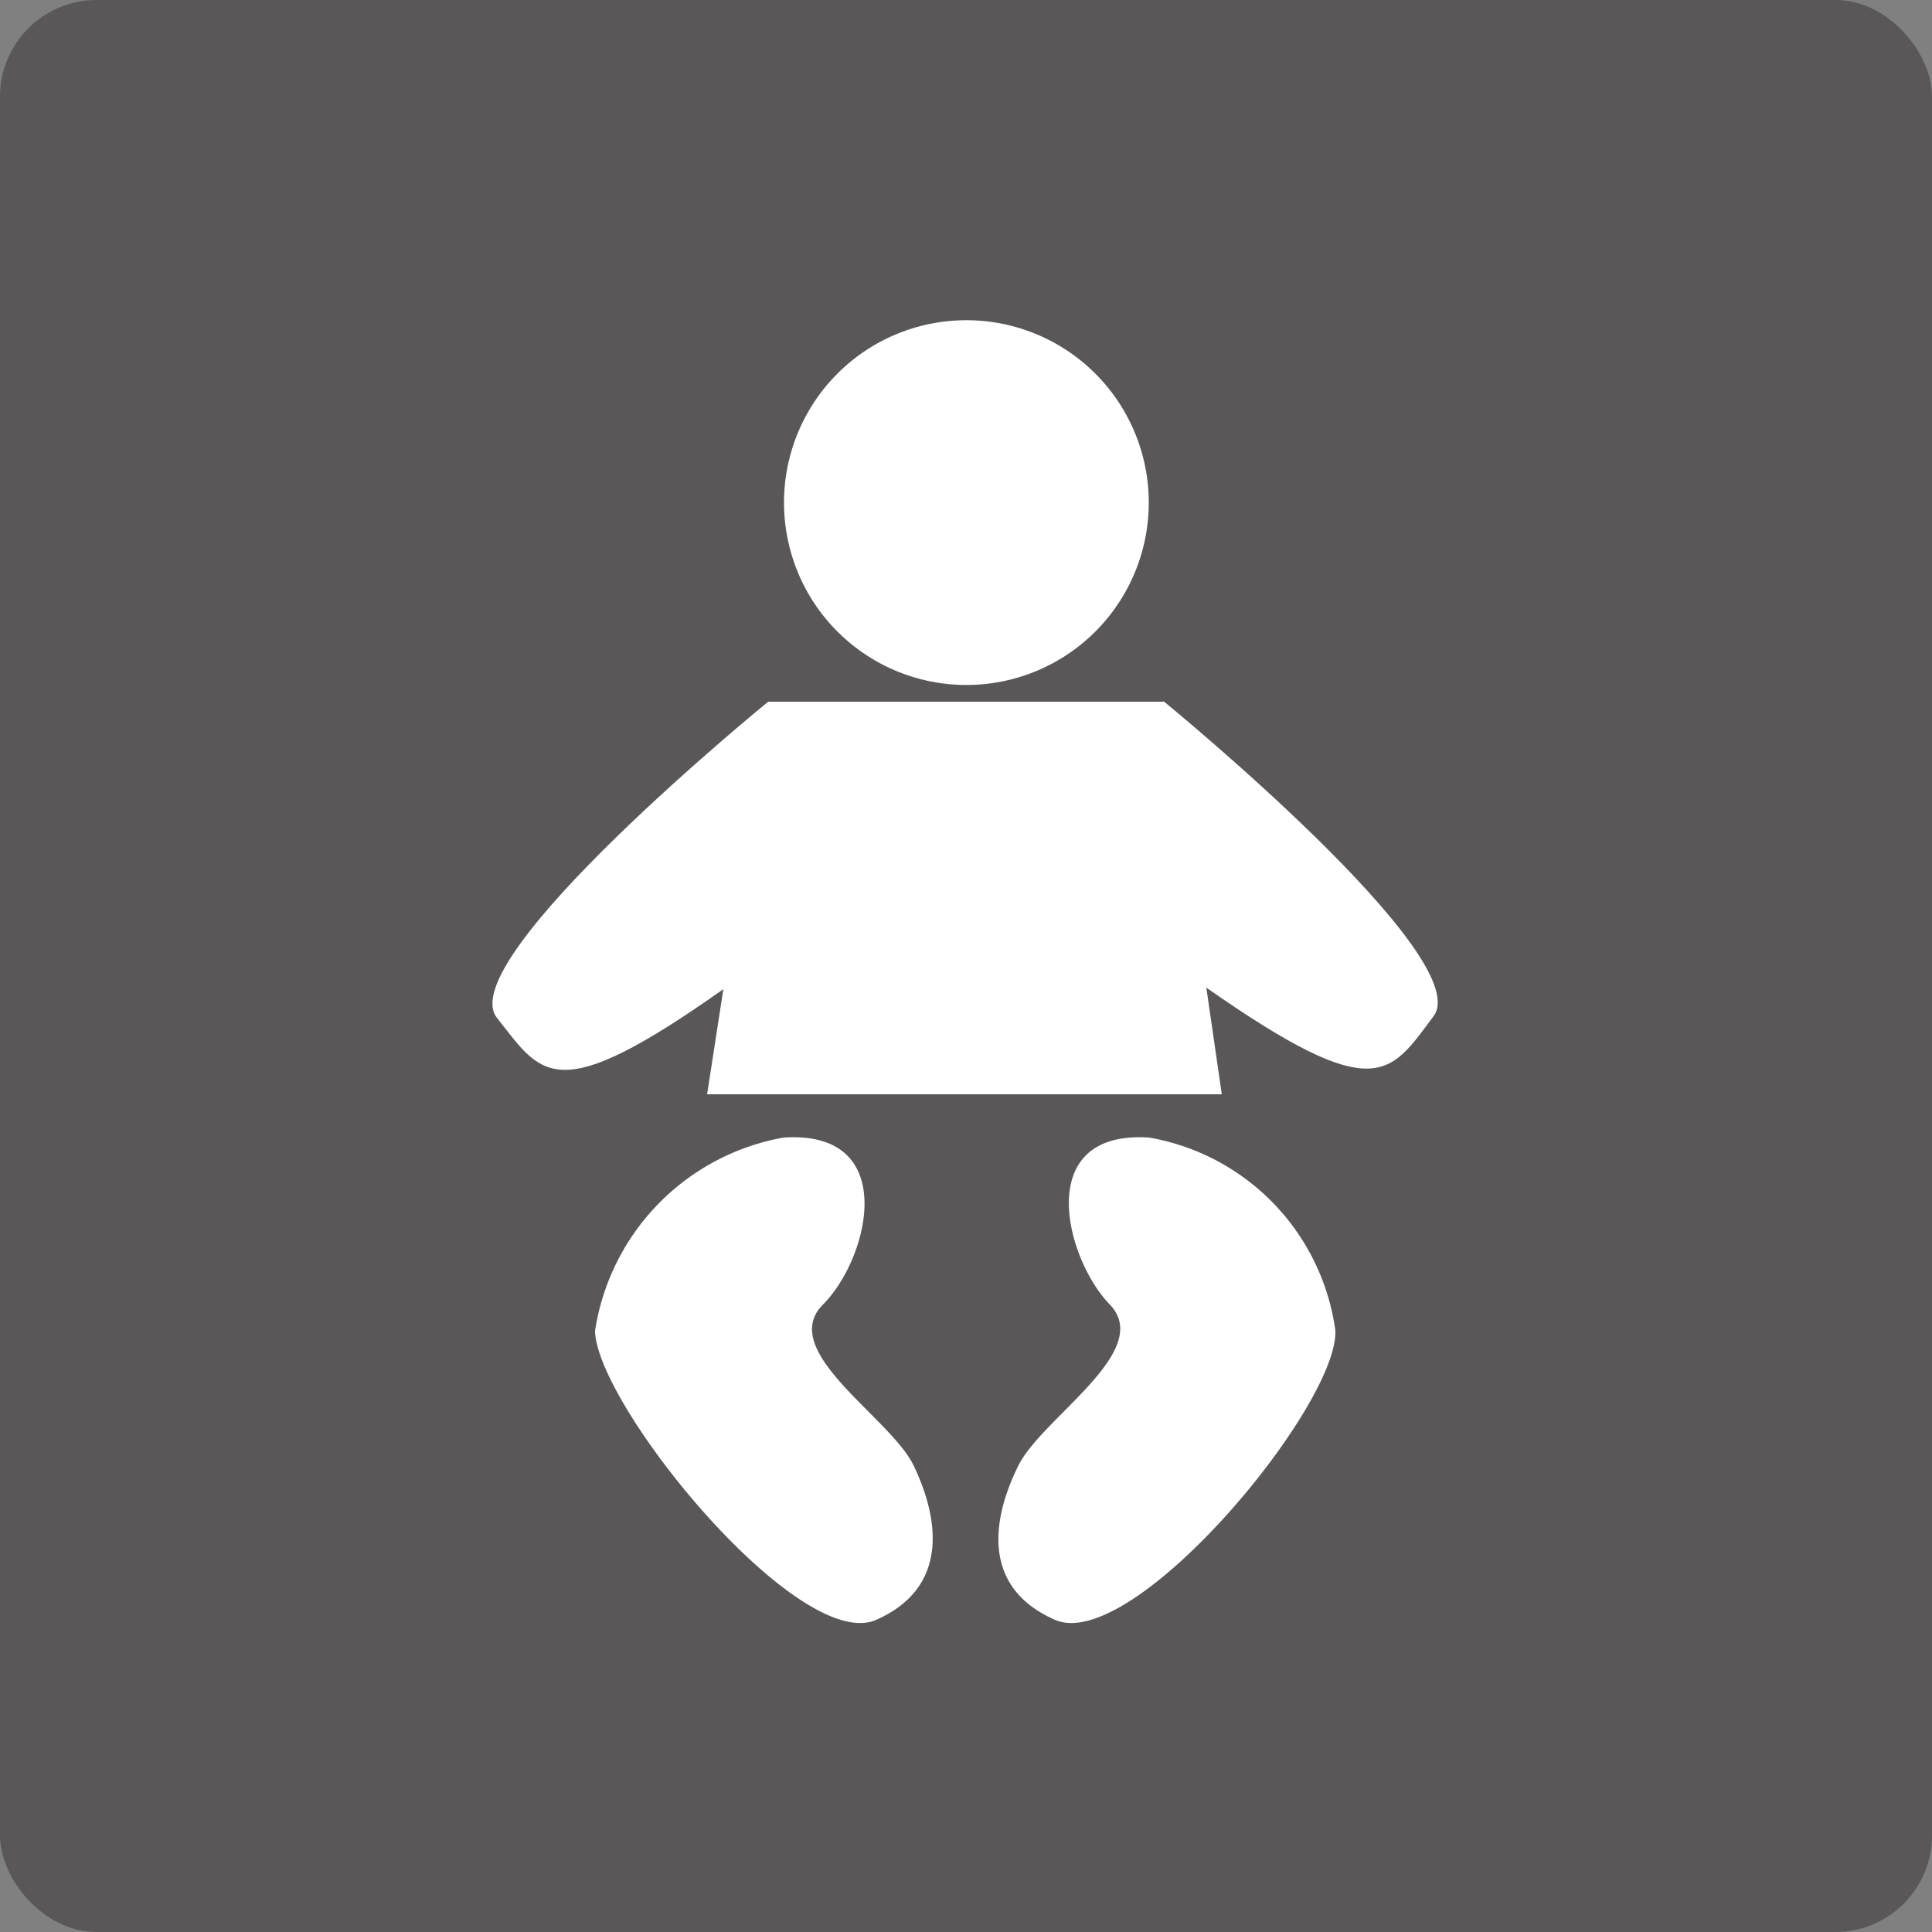 <svg xmlns="http://www.w3.org/2000/svg" viewBox="0 0 25 25"><rect x="0" y="0" width="25" height="25" fill="#808080" stroke="none"/><defs><style>.cls-1{fill:#595757;}.cls-2{fill:#fff;}</style></defs><g id="レイヤー_2" data-name="レイヤー 2"><g id="footer"><rect class="cls-1" width="25" height="25" rx="1.25"/><path class="cls-2" d="M14.86,6.35a2.36,2.36,0,1,1-4.71,0,2.36,2.36,0,0,1,4.71,0"/><path class="cls-2" d="M15.06,9.08l0,.05V9.08H9.94s-4.1,3.34-3.51,4.09.75,1.17,2.93-.37l-.21,1.36h6.66l-.2-1.38,0,0c2.2,1.54,2.37,1.13,2.94.37s-3.51-4.09-3.51-4.09"/><path class="cls-2" d="M7.7,17.24c.06,1,2.65,4.16,3.64,3.72s.78-1.38.48-2-1.77-1.48-1.17-2.08,1-2.26-.51-2.16a3,3,0,0,0-2.44,2.5"/><path class="cls-2" d="M17.28,17.24c0,1-2.63,4.16-3.63,3.72s-.78-1.38-.47-2,1.76-1.48,1.18-2.08-1-2.26.51-2.16a2.94,2.94,0,0,1,2.41,2.5"/></g></g></svg>